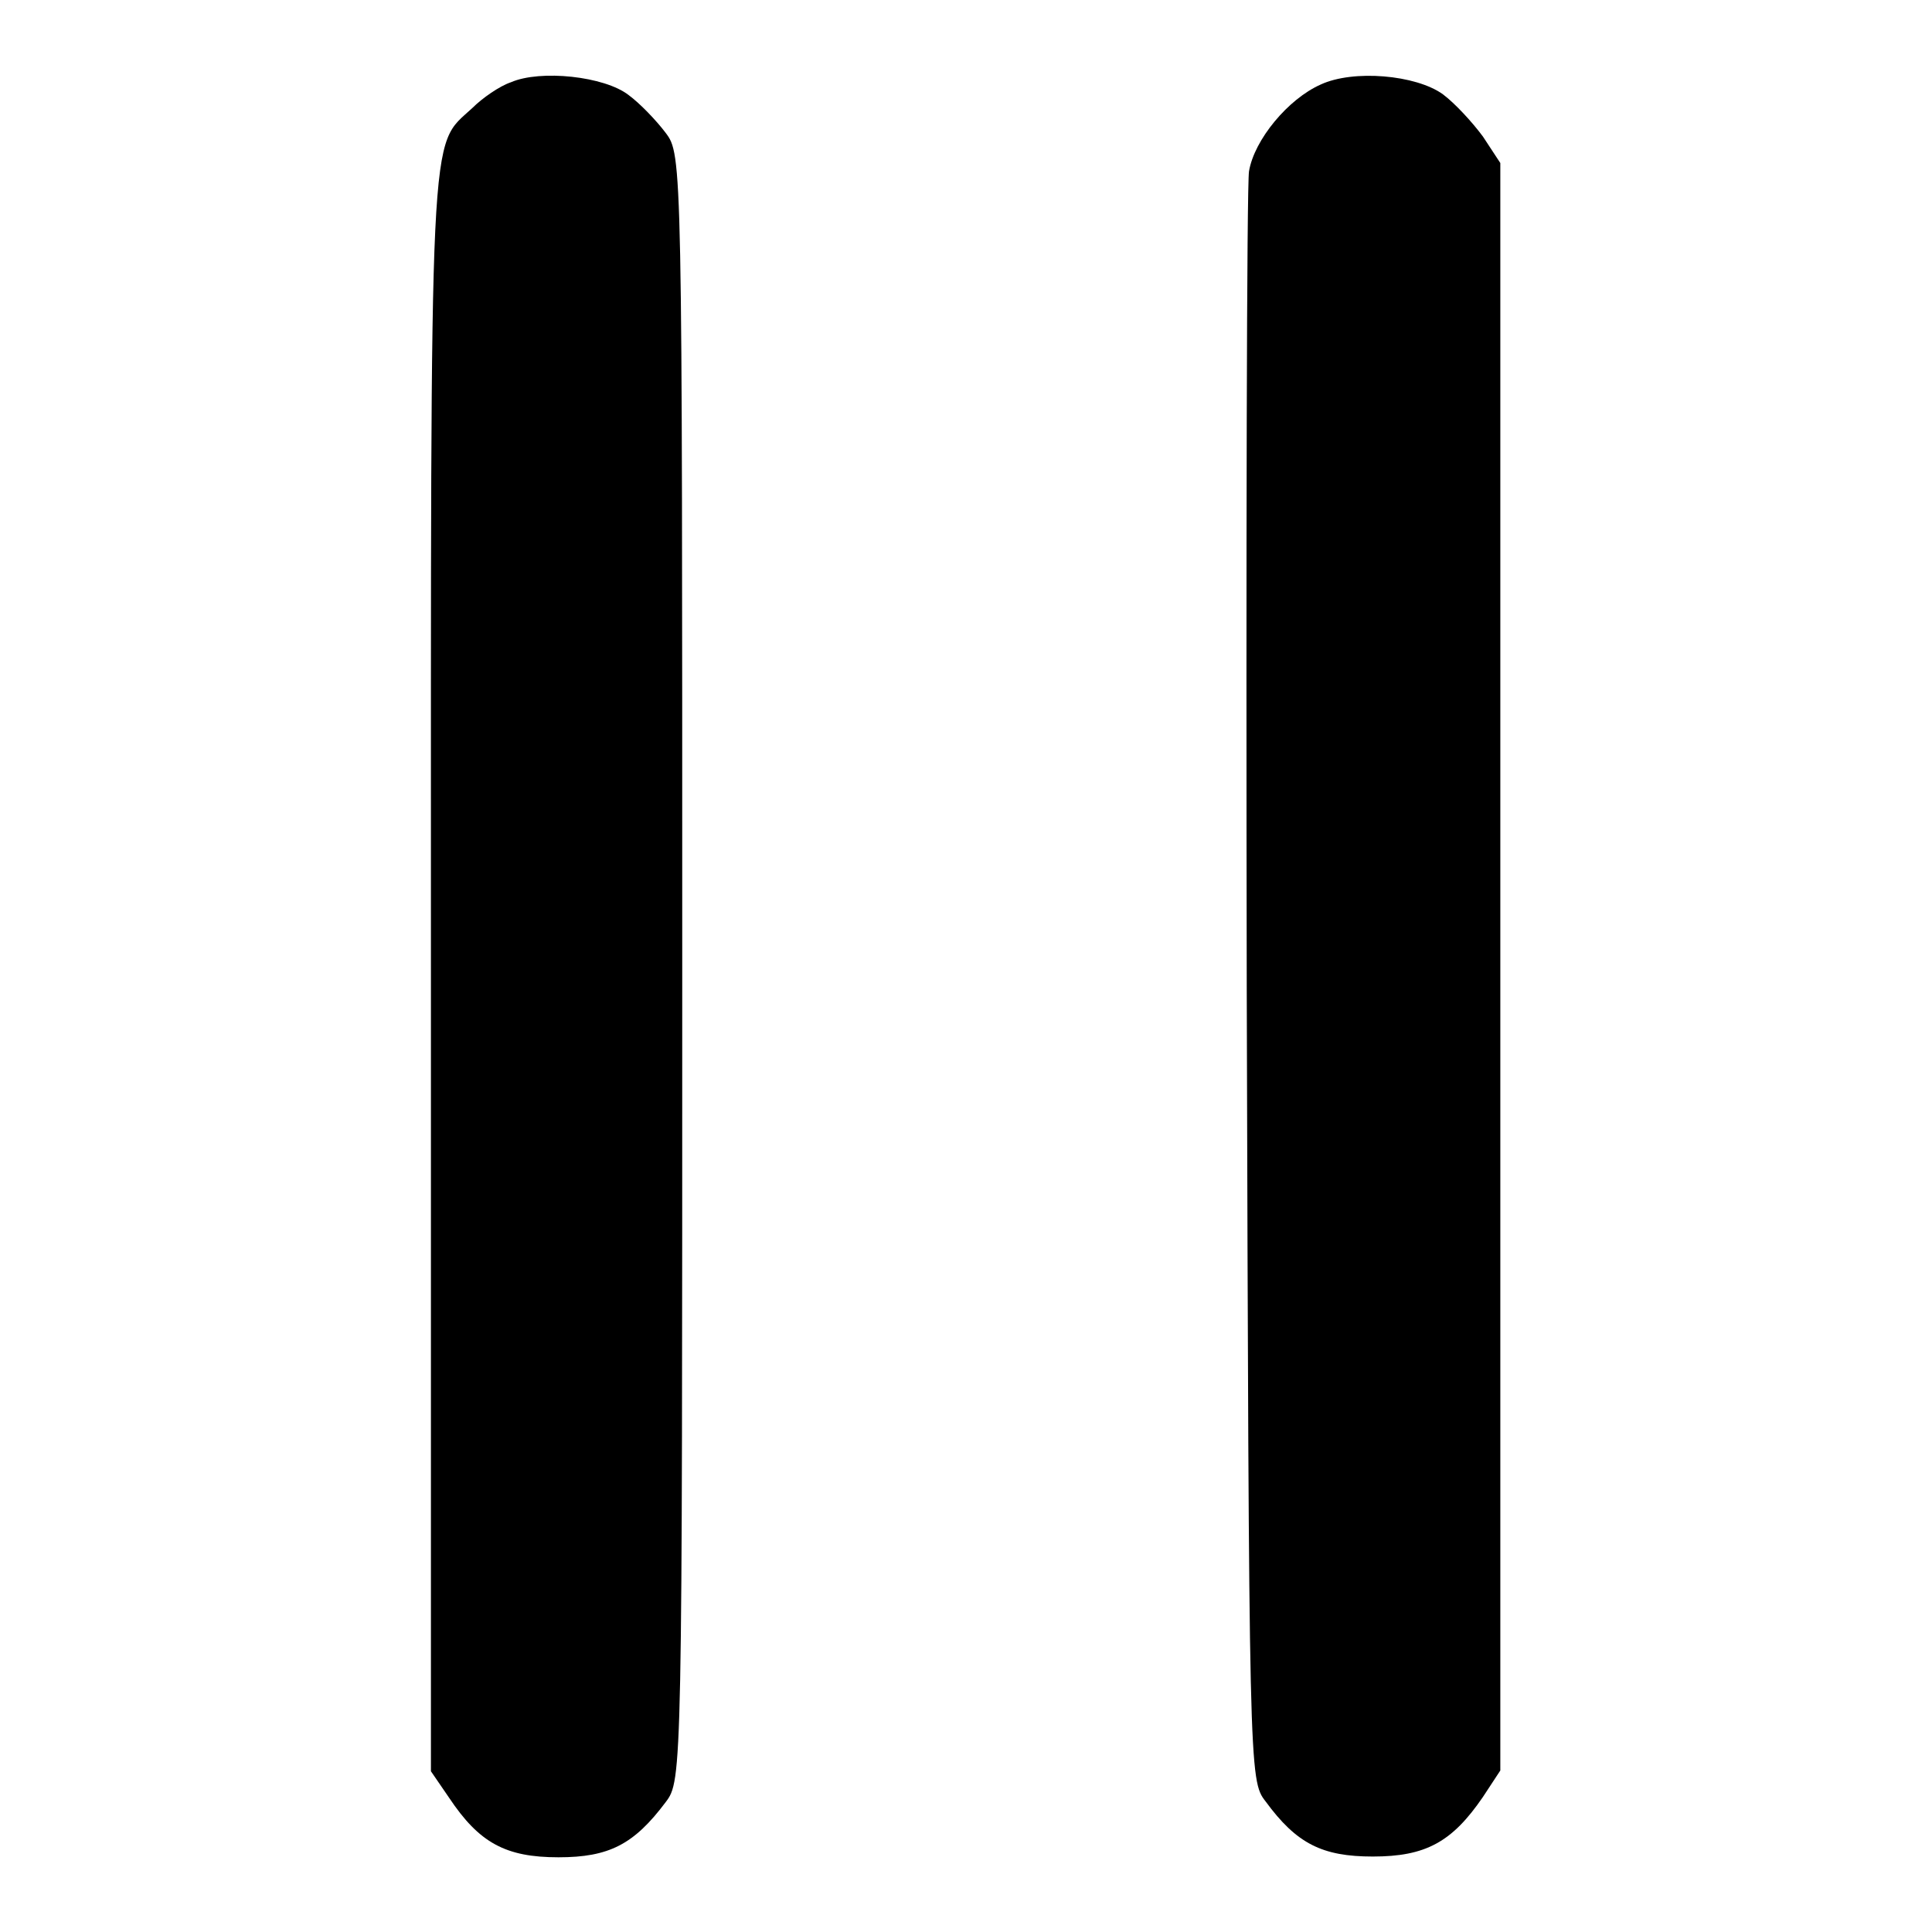 <?xml version="1.0" encoding="utf-8"?>
<!-- Svg Vector Icons : http://www.onlinewebfonts.com/icon -->
<!DOCTYPE svg PUBLIC "-//W3C//DTD SVG 1.1//EN" "http://www.w3.org/Graphics/SVG/1.1/DTD/svg11.dtd">
<svg version="1.1" xmlns="http://www.w3.org/2000/svg" xmlns:xlink="http://www.w3.org/1999/xlink" x="0px" y="0px" viewBox="0 0 256 256" enable-background="new 0 0 256 256" xml:space="preserve">
<g><g><g><path fill="#000000" d="M67.7,10.9c-1.5,0.5-3.8,2.1-5.1,3.4c-5.8,5.4-5.5-0.2-5.5,114.2v106.2l2.4,3.5c4,6,7.5,7.9,14.5,7.9c6.7,0,10-1.7,14.2-7.3c2.2-2.9,2.2-3.5,2.2-110.6s0-107.7-2.2-110.6c-1.2-1.6-3.4-3.9-4.9-5C80.1,10.1,71.6,9.2,67.7,10.9z"/><path fill="#000000" d="M175,11.2c-4.3,1.9-8.8,7.3-9.5,11.5c-0.3,1.9-0.4,50.5-0.3,108.3c0.3,104,0.3,104.9,2.5,107.7c4.1,5.6,7.5,7.3,14.2,7.3c7,0,10.5-1.9,14.6-7.9l2.3-3.5V128.1V21.6l-2.3-3.5c-1.4-1.9-3.7-4.4-5.3-5.6C187.6,9.9,179.3,9.2,175,11.2z"/></g></g></g>
</svg>